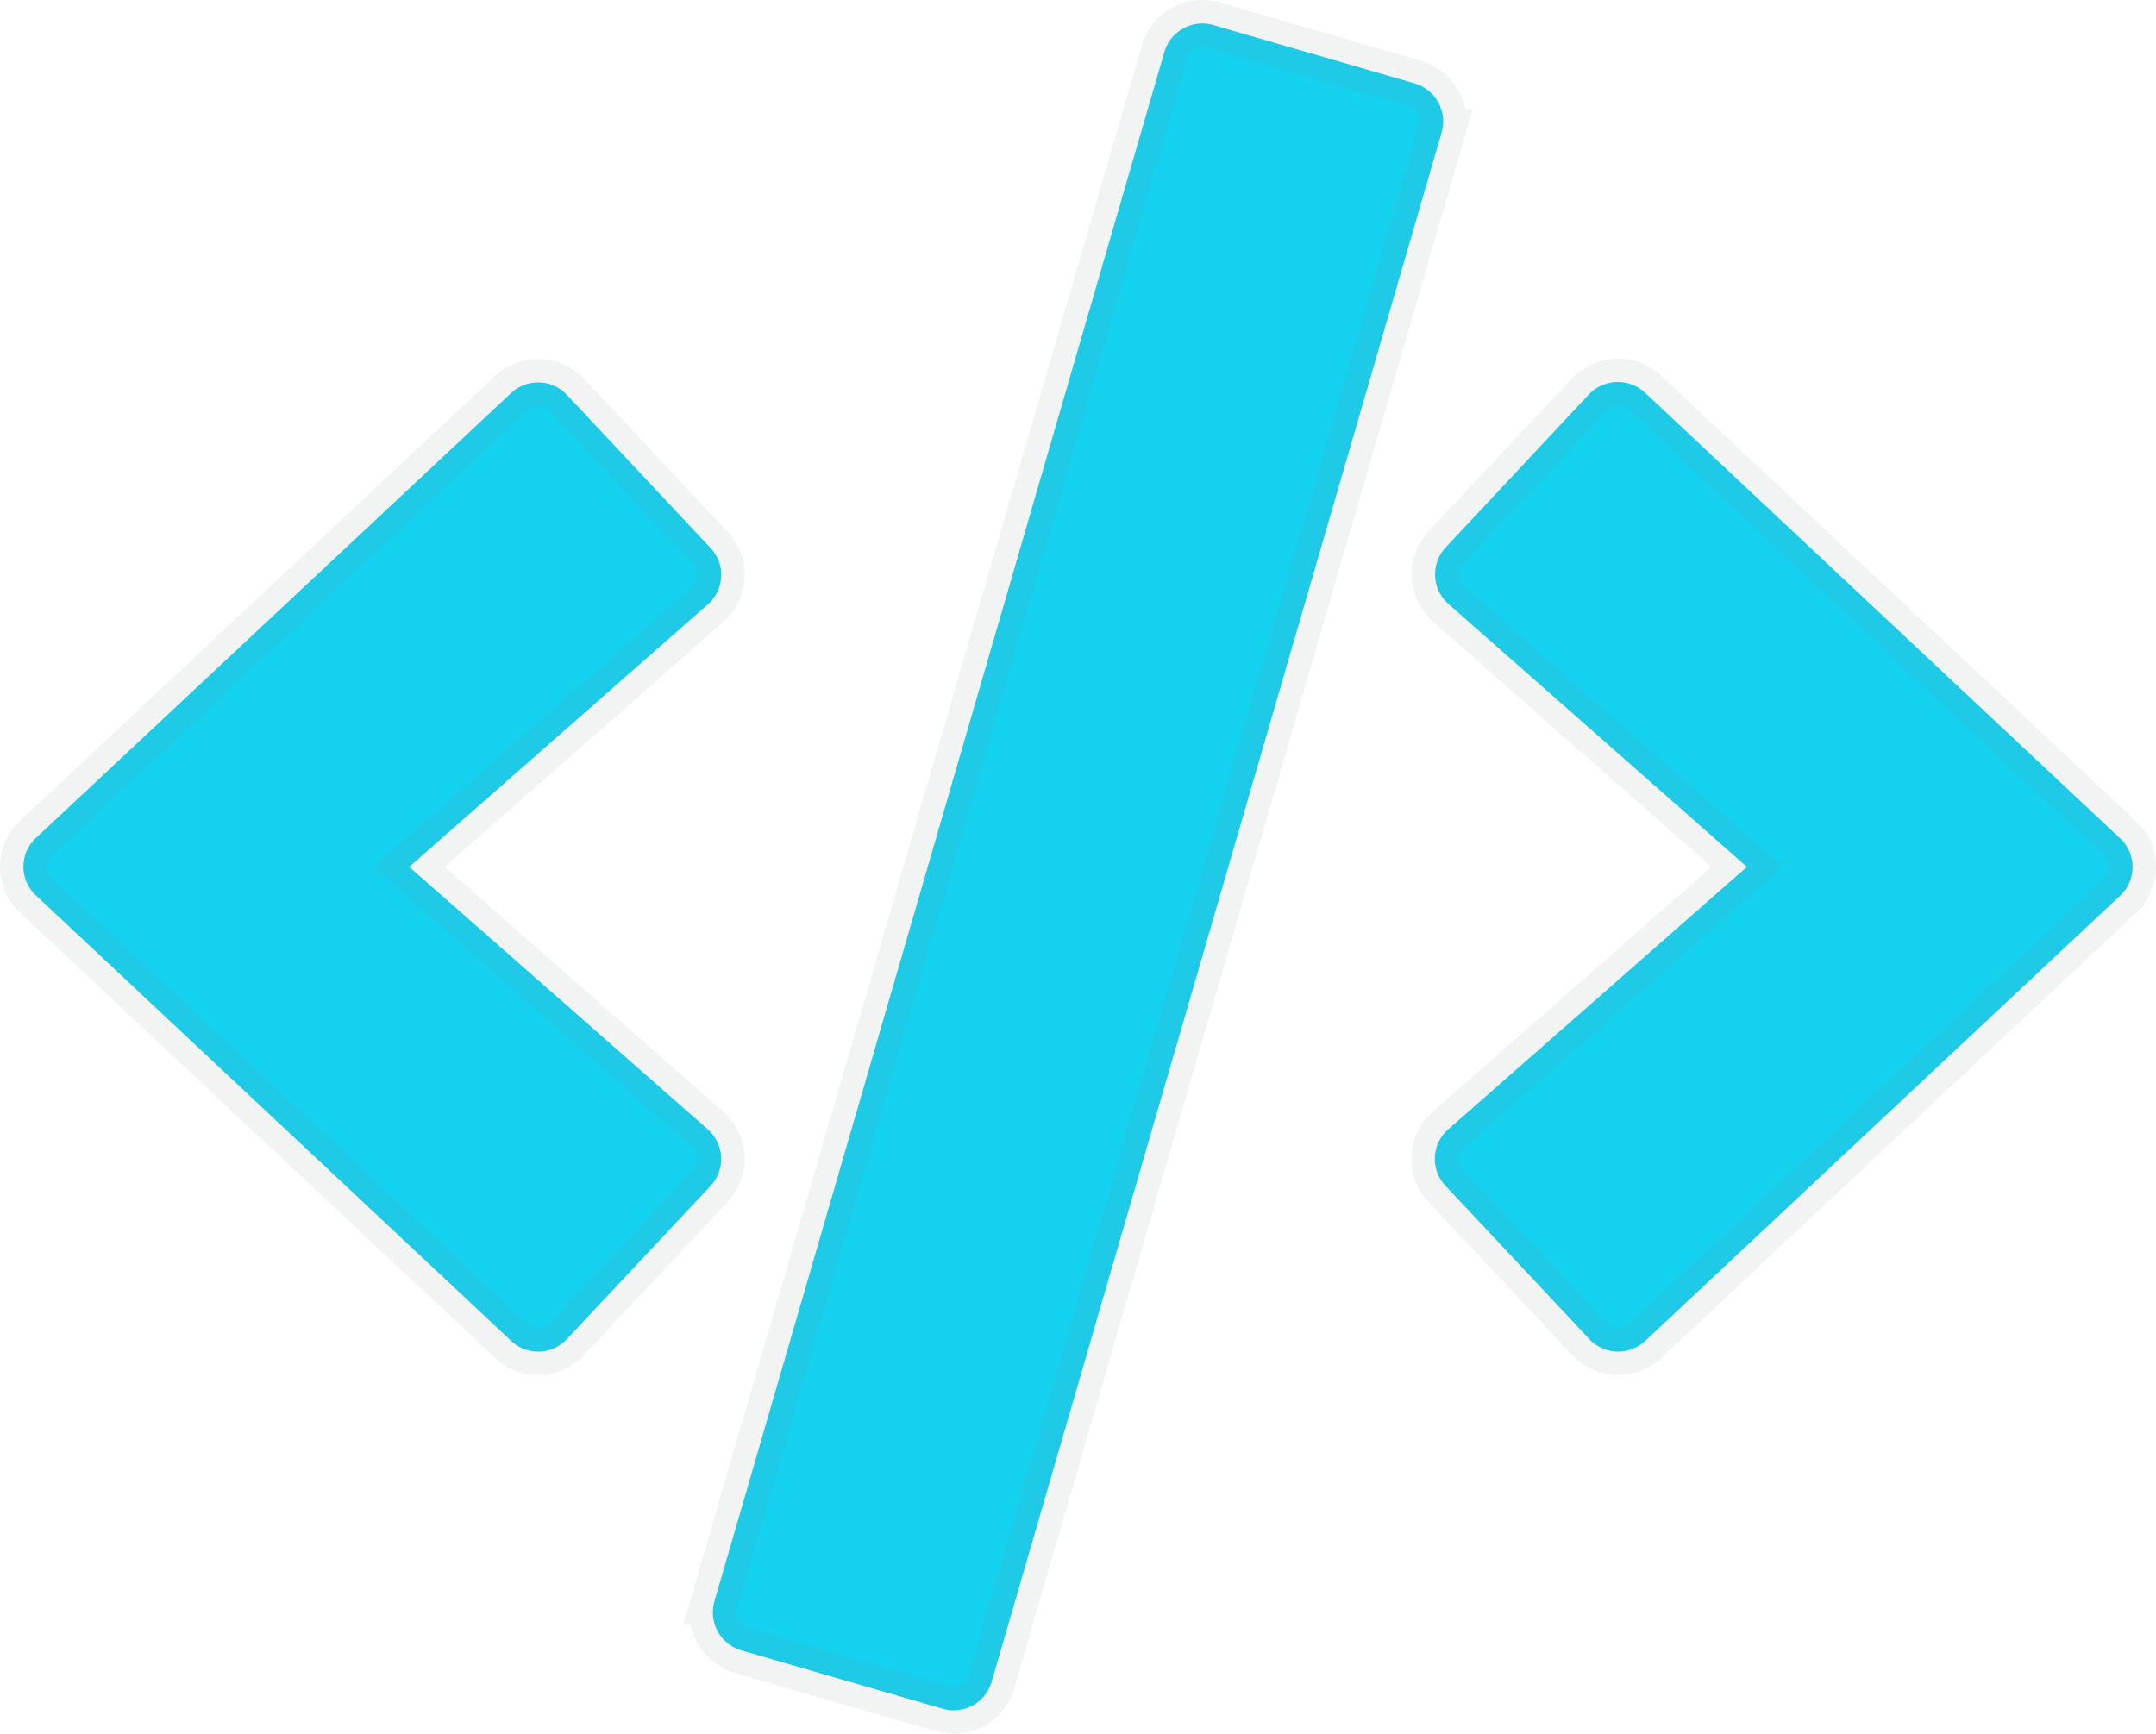 <svg xmlns="http://www.w3.org/2000/svg" width="46.003" height="37.003" viewBox="0 0 46.003 37.003"><path d="M19.61,4.465a.842.842,0,0,0,1.048-.577l9.6-33.061a.845.845,0,0,0-.577-1.048L25.39-31.465a.845.845,0,0,0-1.048.577l-9.6,33.061a.845.845,0,0,0,.577,1.048ZM11.595-3.424l3.059-3.262A.844.844,0,0,0,14.6-7.9l-6.37-5.6,6.37-5.6a.838.838,0,0,0,.056-1.209l-3.059-3.262a.845.845,0,0,0-1.2-.035L.267-14.119a.838.838,0,0,0,0,1.23L10.4-3.389A.838.838,0,0,0,11.595-3.424ZM34.6-3.382l10.132-9.5a.838.838,0,0,0,0-1.23L34.6-23.618a.851.851,0,0,0-1.2.035L30.347-20.32a.844.844,0,0,0,.056,1.209l6.37,5.611L30.4-7.9a.838.838,0,0,0-.056,1.209l3.059,3.262A.845.845,0,0,0,34.6-3.382Z" transform="translate(0.502 32)" fill="#14d1f0" stroke="rgba(128,134,139,0.1)" stroke-width="1"/></svg>